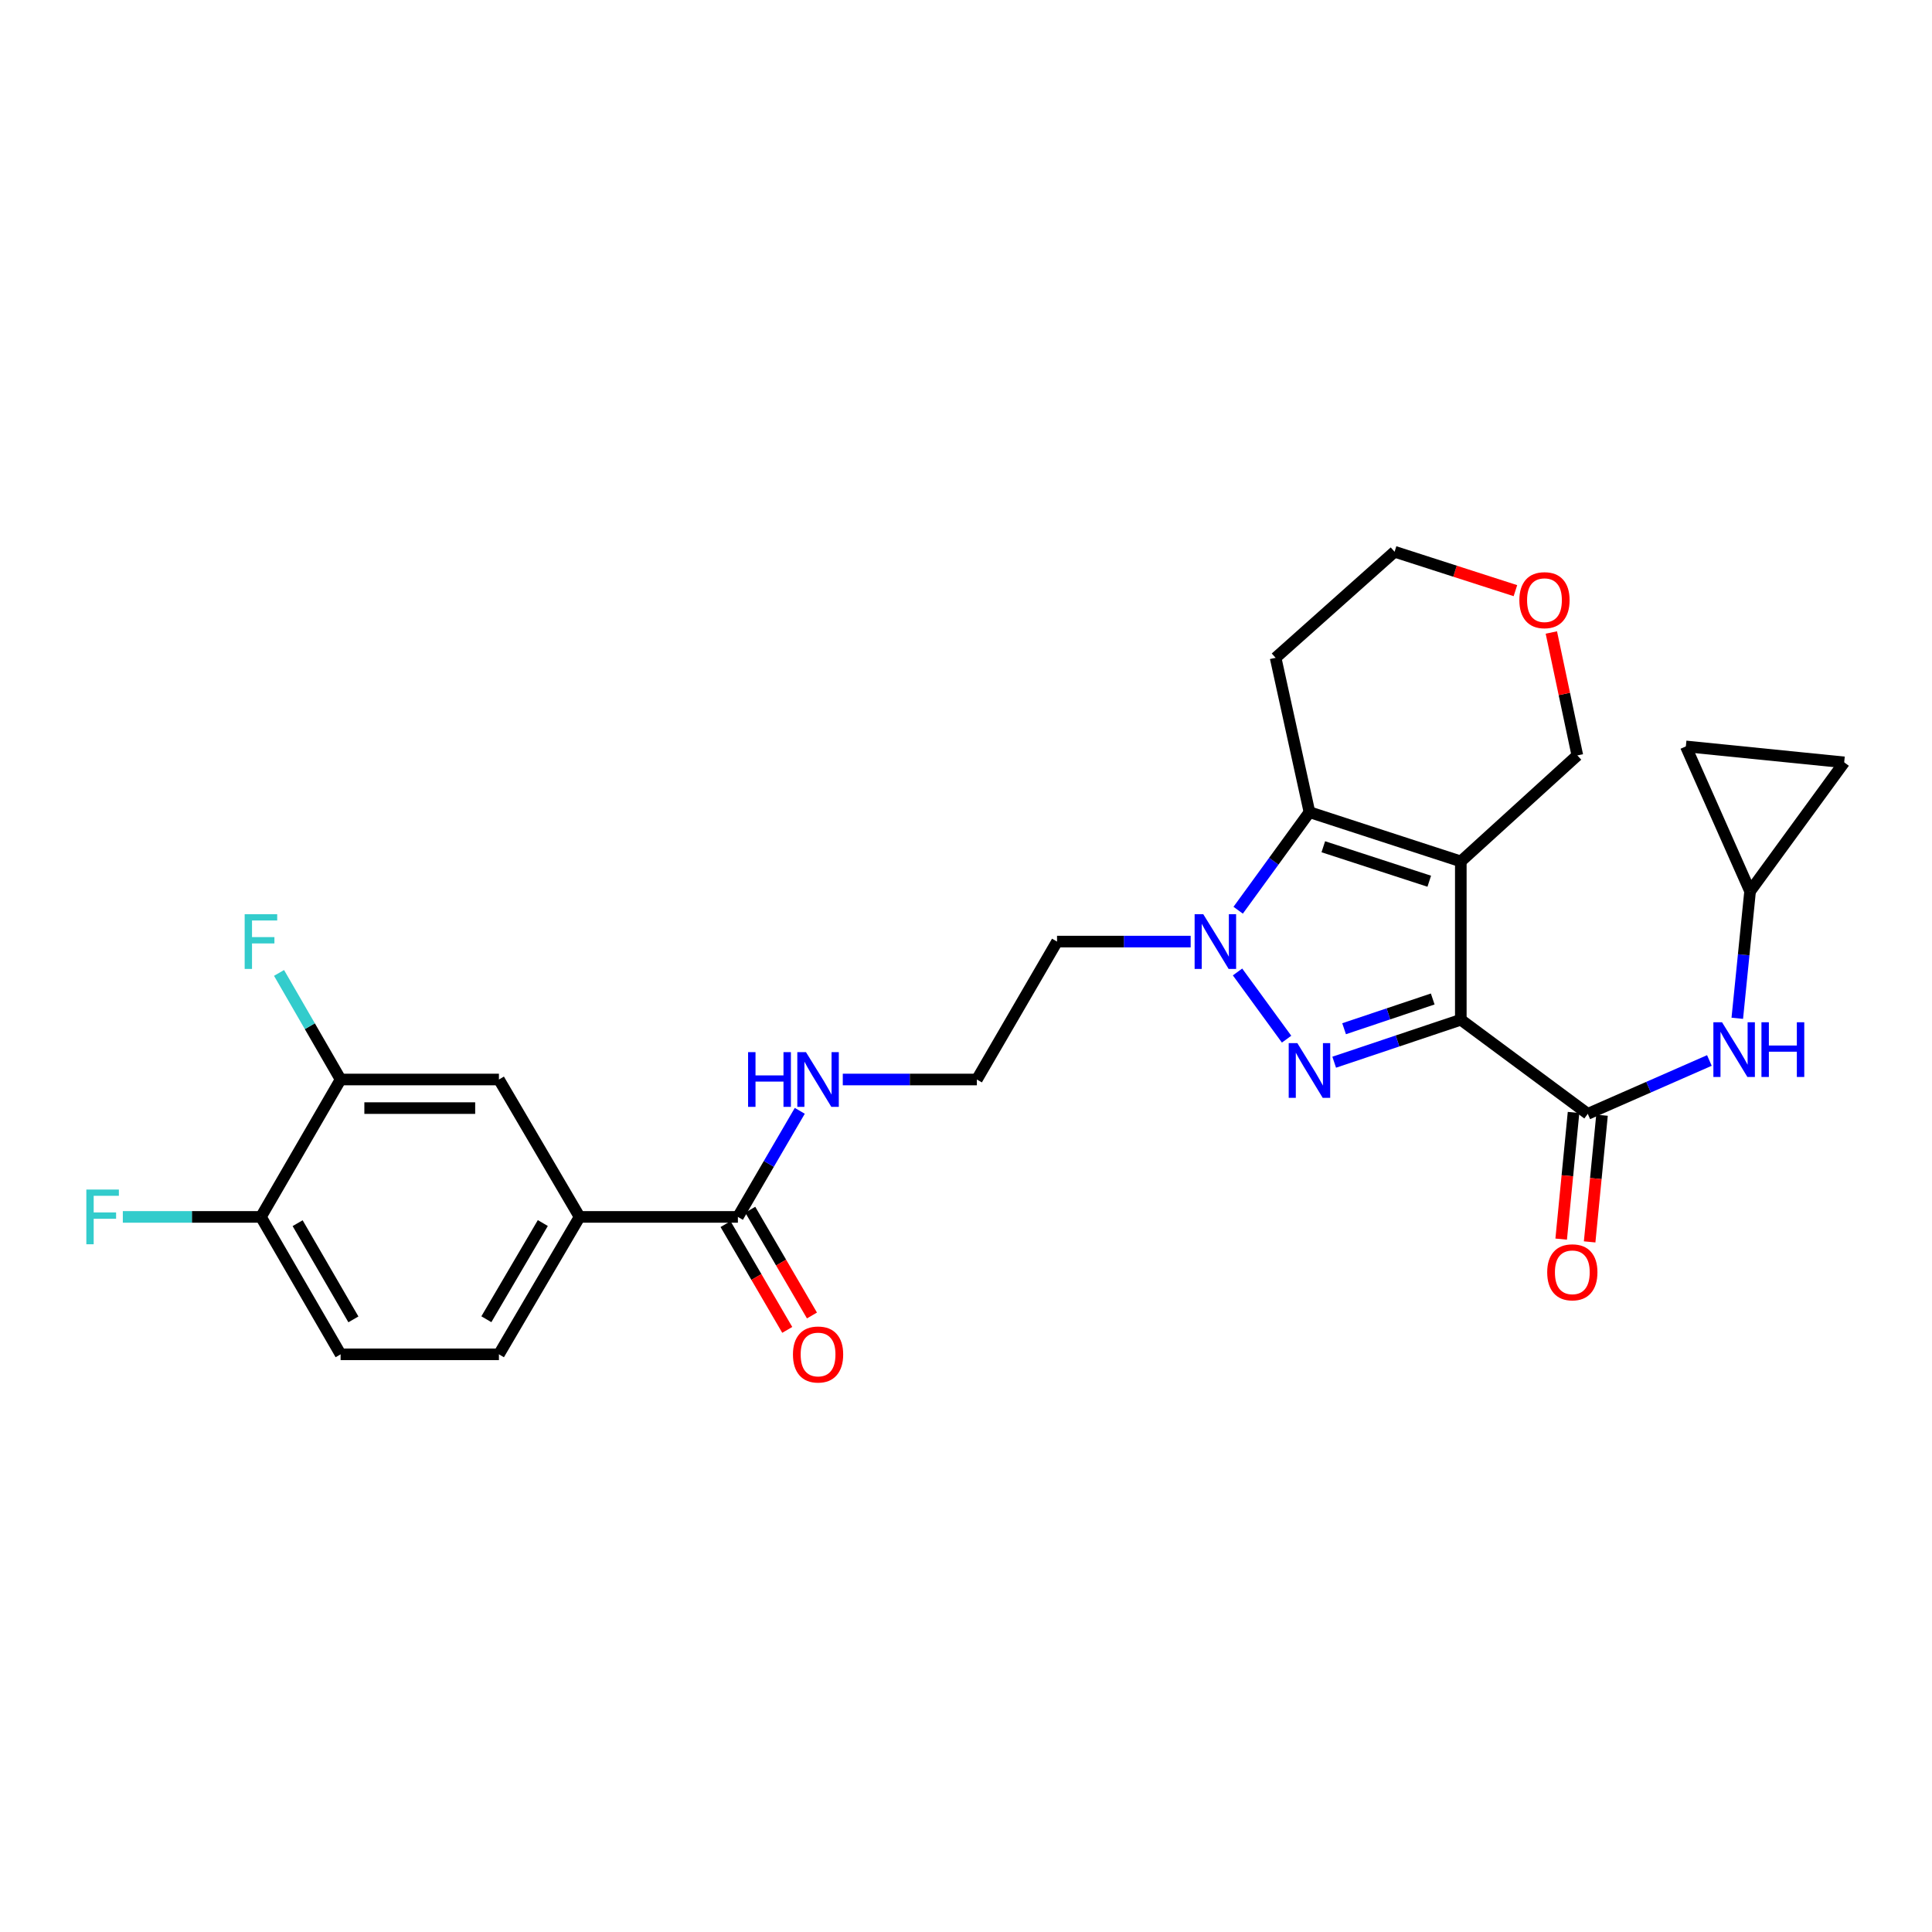 <?xml version='1.0' encoding='iso-8859-1'?>
<svg version='1.1' baseProfile='full'
              xmlns='http://www.w3.org/2000/svg'
                      xmlns:rdkit='http://www.rdkit.org/xml'
                      xmlns:xlink='http://www.w3.org/1999/xlink'
                  xml:space='preserve'
width='1000px' height='1000px' viewBox='0 0 1000 1000'>
<!-- END OF HEADER -->
<rect style='opacity:1.0;fill:#FFFFFF;stroke:none' width='1000' height='1000' x='0' y='0'> </rect>
<path class='bond-0' d='M 756.113,527.812 L 756.113,445.869' style='fill:none;fill-rule:evenodd;stroke:#000000;stroke-width:6px;stroke-linecap:butt;stroke-linejoin:miter;stroke-opacity:1' />
<path class='bond-1' d='M 756.113,527.812 L 723.345,538.805' style='fill:none;fill-rule:evenodd;stroke:#000000;stroke-width:6px;stroke-linecap:butt;stroke-linejoin:miter;stroke-opacity:1' />
<path class='bond-1' d='M 723.345,538.805 L 690.577,549.797' style='fill:none;fill-rule:evenodd;stroke:#0000FF;stroke-width:6px;stroke-linecap:butt;stroke-linejoin:miter;stroke-opacity:1' />
<path class='bond-1' d='M 741.575,517.077 L 718.637,524.772' style='fill:none;fill-rule:evenodd;stroke:#000000;stroke-width:6px;stroke-linecap:butt;stroke-linejoin:miter;stroke-opacity:1' />
<path class='bond-1' d='M 718.637,524.772 L 695.7,532.466' style='fill:none;fill-rule:evenodd;stroke:#0000FF;stroke-width:6px;stroke-linecap:butt;stroke-linejoin:miter;stroke-opacity:1' />
<path class='bond-4' d='M 756.113,527.812 L 821.832,576.518' style='fill:none;fill-rule:evenodd;stroke:#000000;stroke-width:6px;stroke-linecap:butt;stroke-linejoin:miter;stroke-opacity:1' />
<path class='bond-3' d='M 756.113,445.869 L 677.771,420.377' style='fill:none;fill-rule:evenodd;stroke:#000000;stroke-width:6px;stroke-linecap:butt;stroke-linejoin:miter;stroke-opacity:1' />
<path class='bond-3' d='M 739.782,456.12 L 684.942,438.276' style='fill:none;fill-rule:evenodd;stroke:#000000;stroke-width:6px;stroke-linecap:butt;stroke-linejoin:miter;stroke-opacity:1' />
<path class='bond-17' d='M 756.113,445.869 L 816.43,390.996' style='fill:none;fill-rule:evenodd;stroke:#000000;stroke-width:6px;stroke-linecap:butt;stroke-linejoin:miter;stroke-opacity:1' />
<path class='bond-2' d='M 665.931,537.868 L 640.548,503.086' style='fill:none;fill-rule:evenodd;stroke:#0000FF;stroke-width:6px;stroke-linecap:butt;stroke-linejoin:miter;stroke-opacity:1' />
<path class='bond-15' d='M 616.285,487.362 L 581.703,487.362' style='fill:none;fill-rule:evenodd;stroke:#0000FF;stroke-width:6px;stroke-linecap:butt;stroke-linejoin:miter;stroke-opacity:1' />
<path class='bond-15' d='M 581.703,487.362 L 547.122,487.362' style='fill:none;fill-rule:evenodd;stroke:#000000;stroke-width:6px;stroke-linecap:butt;stroke-linejoin:miter;stroke-opacity:1' />
<path class='bond-27' d='M 640.873,471.132 L 659.322,445.754' style='fill:none;fill-rule:evenodd;stroke:#0000FF;stroke-width:6px;stroke-linecap:butt;stroke-linejoin:miter;stroke-opacity:1' />
<path class='bond-27' d='M 659.322,445.754 L 677.771,420.377' style='fill:none;fill-rule:evenodd;stroke:#000000;stroke-width:6px;stroke-linecap:butt;stroke-linejoin:miter;stroke-opacity:1' />
<path class='bond-19' d='M 677.771,420.377 L 660.256,340.481' style='fill:none;fill-rule:evenodd;stroke:#000000;stroke-width:6px;stroke-linecap:butt;stroke-linejoin:miter;stroke-opacity:1' />
<path class='bond-5' d='M 821.832,576.518 L 853.304,562.709' style='fill:none;fill-rule:evenodd;stroke:#000000;stroke-width:6px;stroke-linecap:butt;stroke-linejoin:miter;stroke-opacity:1' />
<path class='bond-5' d='M 853.304,562.709 L 884.776,548.9' style='fill:none;fill-rule:evenodd;stroke:#0000FF;stroke-width:6px;stroke-linecap:butt;stroke-linejoin:miter;stroke-opacity:1' />
<path class='bond-13' d='M 814.466,575.799 L 811.265,608.581' style='fill:none;fill-rule:evenodd;stroke:#000000;stroke-width:6px;stroke-linecap:butt;stroke-linejoin:miter;stroke-opacity:1' />
<path class='bond-13' d='M 811.265,608.581 L 808.065,641.364' style='fill:none;fill-rule:evenodd;stroke:#FF0000;stroke-width:6px;stroke-linecap:butt;stroke-linejoin:miter;stroke-opacity:1' />
<path class='bond-13' d='M 829.198,577.237 L 825.997,610.02' style='fill:none;fill-rule:evenodd;stroke:#000000;stroke-width:6px;stroke-linecap:butt;stroke-linejoin:miter;stroke-opacity:1' />
<path class='bond-13' d='M 825.997,610.02 L 822.796,642.802' style='fill:none;fill-rule:evenodd;stroke:#FF0000;stroke-width:6px;stroke-linecap:butt;stroke-linejoin:miter;stroke-opacity:1' />
<path class='bond-8' d='M 899.218,527.061 L 902.529,494.199' style='fill:none;fill-rule:evenodd;stroke:#0000FF;stroke-width:6px;stroke-linecap:butt;stroke-linejoin:miter;stroke-opacity:1' />
<path class='bond-8' d='M 902.529,494.199 L 905.84,461.336' style='fill:none;fill-rule:evenodd;stroke:#000000;stroke-width:6px;stroke-linecap:butt;stroke-linejoin:miter;stroke-opacity:1' />
<path class='bond-6' d='M 381.935,629.869 L 397.951,602.418' style='fill:none;fill-rule:evenodd;stroke:#000000;stroke-width:6px;stroke-linecap:butt;stroke-linejoin:miter;stroke-opacity:1' />
<path class='bond-6' d='M 397.951,602.418 L 413.967,574.966' style='fill:none;fill-rule:evenodd;stroke:#0000FF;stroke-width:6px;stroke-linecap:butt;stroke-linejoin:miter;stroke-opacity:1' />
<path class='bond-7' d='M 381.935,629.869 L 299.992,629.869' style='fill:none;fill-rule:evenodd;stroke:#000000;stroke-width:6px;stroke-linecap:butt;stroke-linejoin:miter;stroke-opacity:1' />
<path class='bond-16' d='M 375.543,633.599 L 391.512,660.974' style='fill:none;fill-rule:evenodd;stroke:#000000;stroke-width:6px;stroke-linecap:butt;stroke-linejoin:miter;stroke-opacity:1' />
<path class='bond-16' d='M 391.512,660.974 L 407.482,688.35' style='fill:none;fill-rule:evenodd;stroke:#FF0000;stroke-width:6px;stroke-linecap:butt;stroke-linejoin:miter;stroke-opacity:1' />
<path class='bond-16' d='M 388.328,626.14 L 404.298,653.516' style='fill:none;fill-rule:evenodd;stroke:#000000;stroke-width:6px;stroke-linecap:butt;stroke-linejoin:miter;stroke-opacity:1' />
<path class='bond-16' d='M 404.298,653.516 L 420.267,680.892' style='fill:none;fill-rule:evenodd;stroke:#FF0000;stroke-width:6px;stroke-linecap:butt;stroke-linejoin:miter;stroke-opacity:1' />
<path class='bond-10' d='M 299.992,629.869 L 258.243,558.748' style='fill:none;fill-rule:evenodd;stroke:#000000;stroke-width:6px;stroke-linecap:butt;stroke-linejoin:miter;stroke-opacity:1' />
<path class='bond-18' d='M 299.992,629.869 L 258.243,701' style='fill:none;fill-rule:evenodd;stroke:#000000;stroke-width:6px;stroke-linecap:butt;stroke-linejoin:miter;stroke-opacity:1' />
<path class='bond-18' d='M 280.964,633.047 L 251.74,682.838' style='fill:none;fill-rule:evenodd;stroke:#000000;stroke-width:6px;stroke-linecap:butt;stroke-linejoin:miter;stroke-opacity:1' />
<path class='bond-11' d='M 905.84,461.336 L 872.594,386.341' style='fill:none;fill-rule:evenodd;stroke:#000000;stroke-width:6px;stroke-linecap:butt;stroke-linejoin:miter;stroke-opacity:1' />
<path class='bond-12' d='M 905.84,461.336 L 954.545,394.597' style='fill:none;fill-rule:evenodd;stroke:#000000;stroke-width:6px;stroke-linecap:butt;stroke-linejoin:miter;stroke-opacity:1' />
<path class='bond-9' d='M 176.299,558.748 L 258.243,558.748' style='fill:none;fill-rule:evenodd;stroke:#000000;stroke-width:6px;stroke-linecap:butt;stroke-linejoin:miter;stroke-opacity:1' />
<path class='bond-9' d='M 188.591,573.549 L 245.951,573.549' style='fill:none;fill-rule:evenodd;stroke:#000000;stroke-width:6px;stroke-linecap:butt;stroke-linejoin:miter;stroke-opacity:1' />
<path class='bond-23' d='M 176.299,558.748 L 160.365,531.166' style='fill:none;fill-rule:evenodd;stroke:#000000;stroke-width:6px;stroke-linecap:butt;stroke-linejoin:miter;stroke-opacity:1' />
<path class='bond-23' d='M 160.365,531.166 L 144.431,503.584' style='fill:none;fill-rule:evenodd;stroke:#33CCCC;stroke-width:6px;stroke-linecap:butt;stroke-linejoin:miter;stroke-opacity:1' />
<path class='bond-30' d='M 176.299,558.748 L 135.06,629.869' style='fill:none;fill-rule:evenodd;stroke:#000000;stroke-width:6px;stroke-linecap:butt;stroke-linejoin:miter;stroke-opacity:1' />
<path class='bond-28' d='M 872.594,386.341 L 954.545,394.597' style='fill:none;fill-rule:evenodd;stroke:#000000;stroke-width:6px;stroke-linecap:butt;stroke-linejoin:miter;stroke-opacity:1' />
<path class='bond-14' d='M 135.06,629.869 L 176.299,701' style='fill:none;fill-rule:evenodd;stroke:#000000;stroke-width:6px;stroke-linecap:butt;stroke-linejoin:miter;stroke-opacity:1' />
<path class='bond-14' d='M 154.051,633.115 L 182.919,682.906' style='fill:none;fill-rule:evenodd;stroke:#000000;stroke-width:6px;stroke-linecap:butt;stroke-linejoin:miter;stroke-opacity:1' />
<path class='bond-24' d='M 135.06,629.869 L 99.319,629.869' style='fill:none;fill-rule:evenodd;stroke:#000000;stroke-width:6px;stroke-linecap:butt;stroke-linejoin:miter;stroke-opacity:1' />
<path class='bond-24' d='M 99.319,629.869 L 63.577,629.869' style='fill:none;fill-rule:evenodd;stroke:#33CCCC;stroke-width:6px;stroke-linecap:butt;stroke-linejoin:miter;stroke-opacity:1' />
<path class='bond-25' d='M 547.122,487.362 L 505.628,558.748' style='fill:none;fill-rule:evenodd;stroke:#000000;stroke-width:6px;stroke-linecap:butt;stroke-linejoin:miter;stroke-opacity:1' />
<path class='bond-21' d='M 816.43,390.996 L 809.701,359.188' style='fill:none;fill-rule:evenodd;stroke:#000000;stroke-width:6px;stroke-linecap:butt;stroke-linejoin:miter;stroke-opacity:1' />
<path class='bond-21' d='M 809.701,359.188 L 802.973,327.38' style='fill:none;fill-rule:evenodd;stroke:#FF0000;stroke-width:6px;stroke-linecap:butt;stroke-linejoin:miter;stroke-opacity:1' />
<path class='bond-22' d='M 258.243,701 L 176.299,701' style='fill:none;fill-rule:evenodd;stroke:#000000;stroke-width:6px;stroke-linecap:butt;stroke-linejoin:miter;stroke-opacity:1' />
<path class='bond-29' d='M 660.256,340.481 L 721.831,285.583' style='fill:none;fill-rule:evenodd;stroke:#000000;stroke-width:6px;stroke-linecap:butt;stroke-linejoin:miter;stroke-opacity:1' />
<path class='bond-20' d='M 436.224,558.748 L 470.926,558.748' style='fill:none;fill-rule:evenodd;stroke:#0000FF;stroke-width:6px;stroke-linecap:butt;stroke-linejoin:miter;stroke-opacity:1' />
<path class='bond-20' d='M 470.926,558.748 L 505.628,558.748' style='fill:none;fill-rule:evenodd;stroke:#000000;stroke-width:6px;stroke-linecap:butt;stroke-linejoin:miter;stroke-opacity:1' />
<path class='bond-26' d='M 784.378,305.723 L 753.104,295.653' style='fill:none;fill-rule:evenodd;stroke:#FF0000;stroke-width:6px;stroke-linecap:butt;stroke-linejoin:miter;stroke-opacity:1' />
<path class='bond-26' d='M 753.104,295.653 L 721.831,285.583' style='fill:none;fill-rule:evenodd;stroke:#000000;stroke-width:6px;stroke-linecap:butt;stroke-linejoin:miter;stroke-opacity:1' />
<path  class='atom-2' d='M 671.511 539.933
L 680.791 554.933
Q 681.711 556.413, 683.191 559.093
Q 684.671 561.773, 684.751 561.933
L 684.751 539.933
L 688.511 539.933
L 688.511 568.253
L 684.631 568.253
L 674.671 551.853
Q 673.511 549.933, 672.271 547.733
Q 671.071 545.533, 670.711 544.853
L 670.711 568.253
L 667.031 568.253
L 667.031 539.933
L 671.511 539.933
' fill='#0000FF'/>
<path  class='atom-3' d='M 622.814 473.202
L 632.094 488.202
Q 633.014 489.682, 634.494 492.362
Q 635.974 495.042, 636.054 495.202
L 636.054 473.202
L 639.814 473.202
L 639.814 501.522
L 635.934 501.522
L 625.974 485.122
Q 624.814 483.202, 623.574 481.002
Q 622.374 478.802, 622.014 478.122
L 622.014 501.522
L 618.334 501.522
L 618.334 473.202
L 622.814 473.202
' fill='#0000FF'/>
<path  class='atom-6' d='M 891.324 529.12
L 900.604 544.12
Q 901.524 545.6, 903.004 548.28
Q 904.484 550.96, 904.564 551.12
L 904.564 529.12
L 908.324 529.12
L 908.324 557.44
L 904.444 557.44
L 894.484 541.04
Q 893.324 539.12, 892.084 536.92
Q 890.884 534.72, 890.524 534.04
L 890.524 557.44
L 886.844 557.44
L 886.844 529.12
L 891.324 529.12
' fill='#0000FF'/>
<path  class='atom-6' d='M 911.724 529.12
L 915.564 529.12
L 915.564 541.16
L 930.044 541.16
L 930.044 529.12
L 933.884 529.12
L 933.884 557.44
L 930.044 557.44
L 930.044 544.36
L 915.564 544.36
L 915.564 557.44
L 911.724 557.44
L 911.724 529.12
' fill='#0000FF'/>
<path  class='atom-14' d='M 800.831 658.541
Q 800.831 651.741, 804.191 647.941
Q 807.551 644.141, 813.831 644.141
Q 820.111 644.141, 823.471 647.941
Q 826.831 651.741, 826.831 658.541
Q 826.831 665.421, 823.431 669.341
Q 820.031 673.221, 813.831 673.221
Q 807.591 673.221, 804.191 669.341
Q 800.831 665.461, 800.831 658.541
M 813.831 670.021
Q 818.151 670.021, 820.471 667.141
Q 822.831 664.221, 822.831 658.541
Q 822.831 652.981, 820.471 650.181
Q 818.151 647.341, 813.831 647.341
Q 809.511 647.341, 807.151 650.141
Q 804.831 652.941, 804.831 658.541
Q 804.831 664.261, 807.151 667.141
Q 809.511 670.021, 813.831 670.021
' fill='#FF0000'/>
<path  class='atom-17' d='M 410.429 701.08
Q 410.429 694.28, 413.789 690.48
Q 417.149 686.68, 423.429 686.68
Q 429.709 686.68, 433.069 690.48
Q 436.429 694.28, 436.429 701.08
Q 436.429 707.96, 433.029 711.88
Q 429.629 715.76, 423.429 715.76
Q 417.189 715.76, 413.789 711.88
Q 410.429 708, 410.429 701.08
M 423.429 712.56
Q 427.749 712.56, 430.069 709.68
Q 432.429 706.76, 432.429 701.08
Q 432.429 695.52, 430.069 692.72
Q 427.749 689.88, 423.429 689.88
Q 419.109 689.88, 416.749 692.68
Q 414.429 695.48, 414.429 701.08
Q 414.429 706.8, 416.749 709.68
Q 419.109 712.56, 423.429 712.56
' fill='#FF0000'/>
<path  class='atom-21' d='M 387.209 544.588
L 391.049 544.588
L 391.049 556.628
L 405.529 556.628
L 405.529 544.588
L 409.369 544.588
L 409.369 572.908
L 405.529 572.908
L 405.529 559.828
L 391.049 559.828
L 391.049 572.908
L 387.209 572.908
L 387.209 544.588
' fill='#0000FF'/>
<path  class='atom-21' d='M 417.169 544.588
L 426.449 559.588
Q 427.369 561.068, 428.849 563.748
Q 430.329 566.428, 430.409 566.588
L 430.409 544.588
L 434.169 544.588
L 434.169 572.908
L 430.289 572.908
L 420.329 556.508
Q 419.169 554.588, 417.929 552.388
Q 416.729 550.188, 416.369 549.508
L 416.369 572.908
L 412.689 572.908
L 412.689 544.588
L 417.169 544.588
' fill='#0000FF'/>
<path  class='atom-22' d='M 786.416 310.645
Q 786.416 303.845, 789.776 300.045
Q 793.136 296.245, 799.416 296.245
Q 805.696 296.245, 809.056 300.045
Q 812.416 303.845, 812.416 310.645
Q 812.416 317.525, 809.016 321.445
Q 805.616 325.325, 799.416 325.325
Q 793.176 325.325, 789.776 321.445
Q 786.416 317.565, 786.416 310.645
M 799.416 322.125
Q 803.736 322.125, 806.056 319.245
Q 808.416 316.325, 808.416 310.645
Q 808.416 305.085, 806.056 302.285
Q 803.736 299.445, 799.416 299.445
Q 795.096 299.445, 792.736 302.245
Q 790.416 305.045, 790.416 310.645
Q 790.416 316.365, 792.736 319.245
Q 795.096 322.125, 799.416 322.125
' fill='#FF0000'/>
<path  class='atom-24' d='M 126.64 473.202
L 143.48 473.202
L 143.48 476.442
L 130.44 476.442
L 130.44 485.042
L 142.04 485.042
L 142.04 488.322
L 130.44 488.322
L 130.44 501.522
L 126.64 501.522
L 126.64 473.202
' fill='#33CCCC'/>
<path  class='atom-25' d='M 44.689 615.709
L 61.529 615.709
L 61.529 618.949
L 48.489 618.949
L 48.489 627.549
L 60.089 627.549
L 60.089 630.829
L 48.489 630.829
L 48.489 644.029
L 44.689 644.029
L 44.689 615.709
' fill='#33CCCC'/>
</svg>
